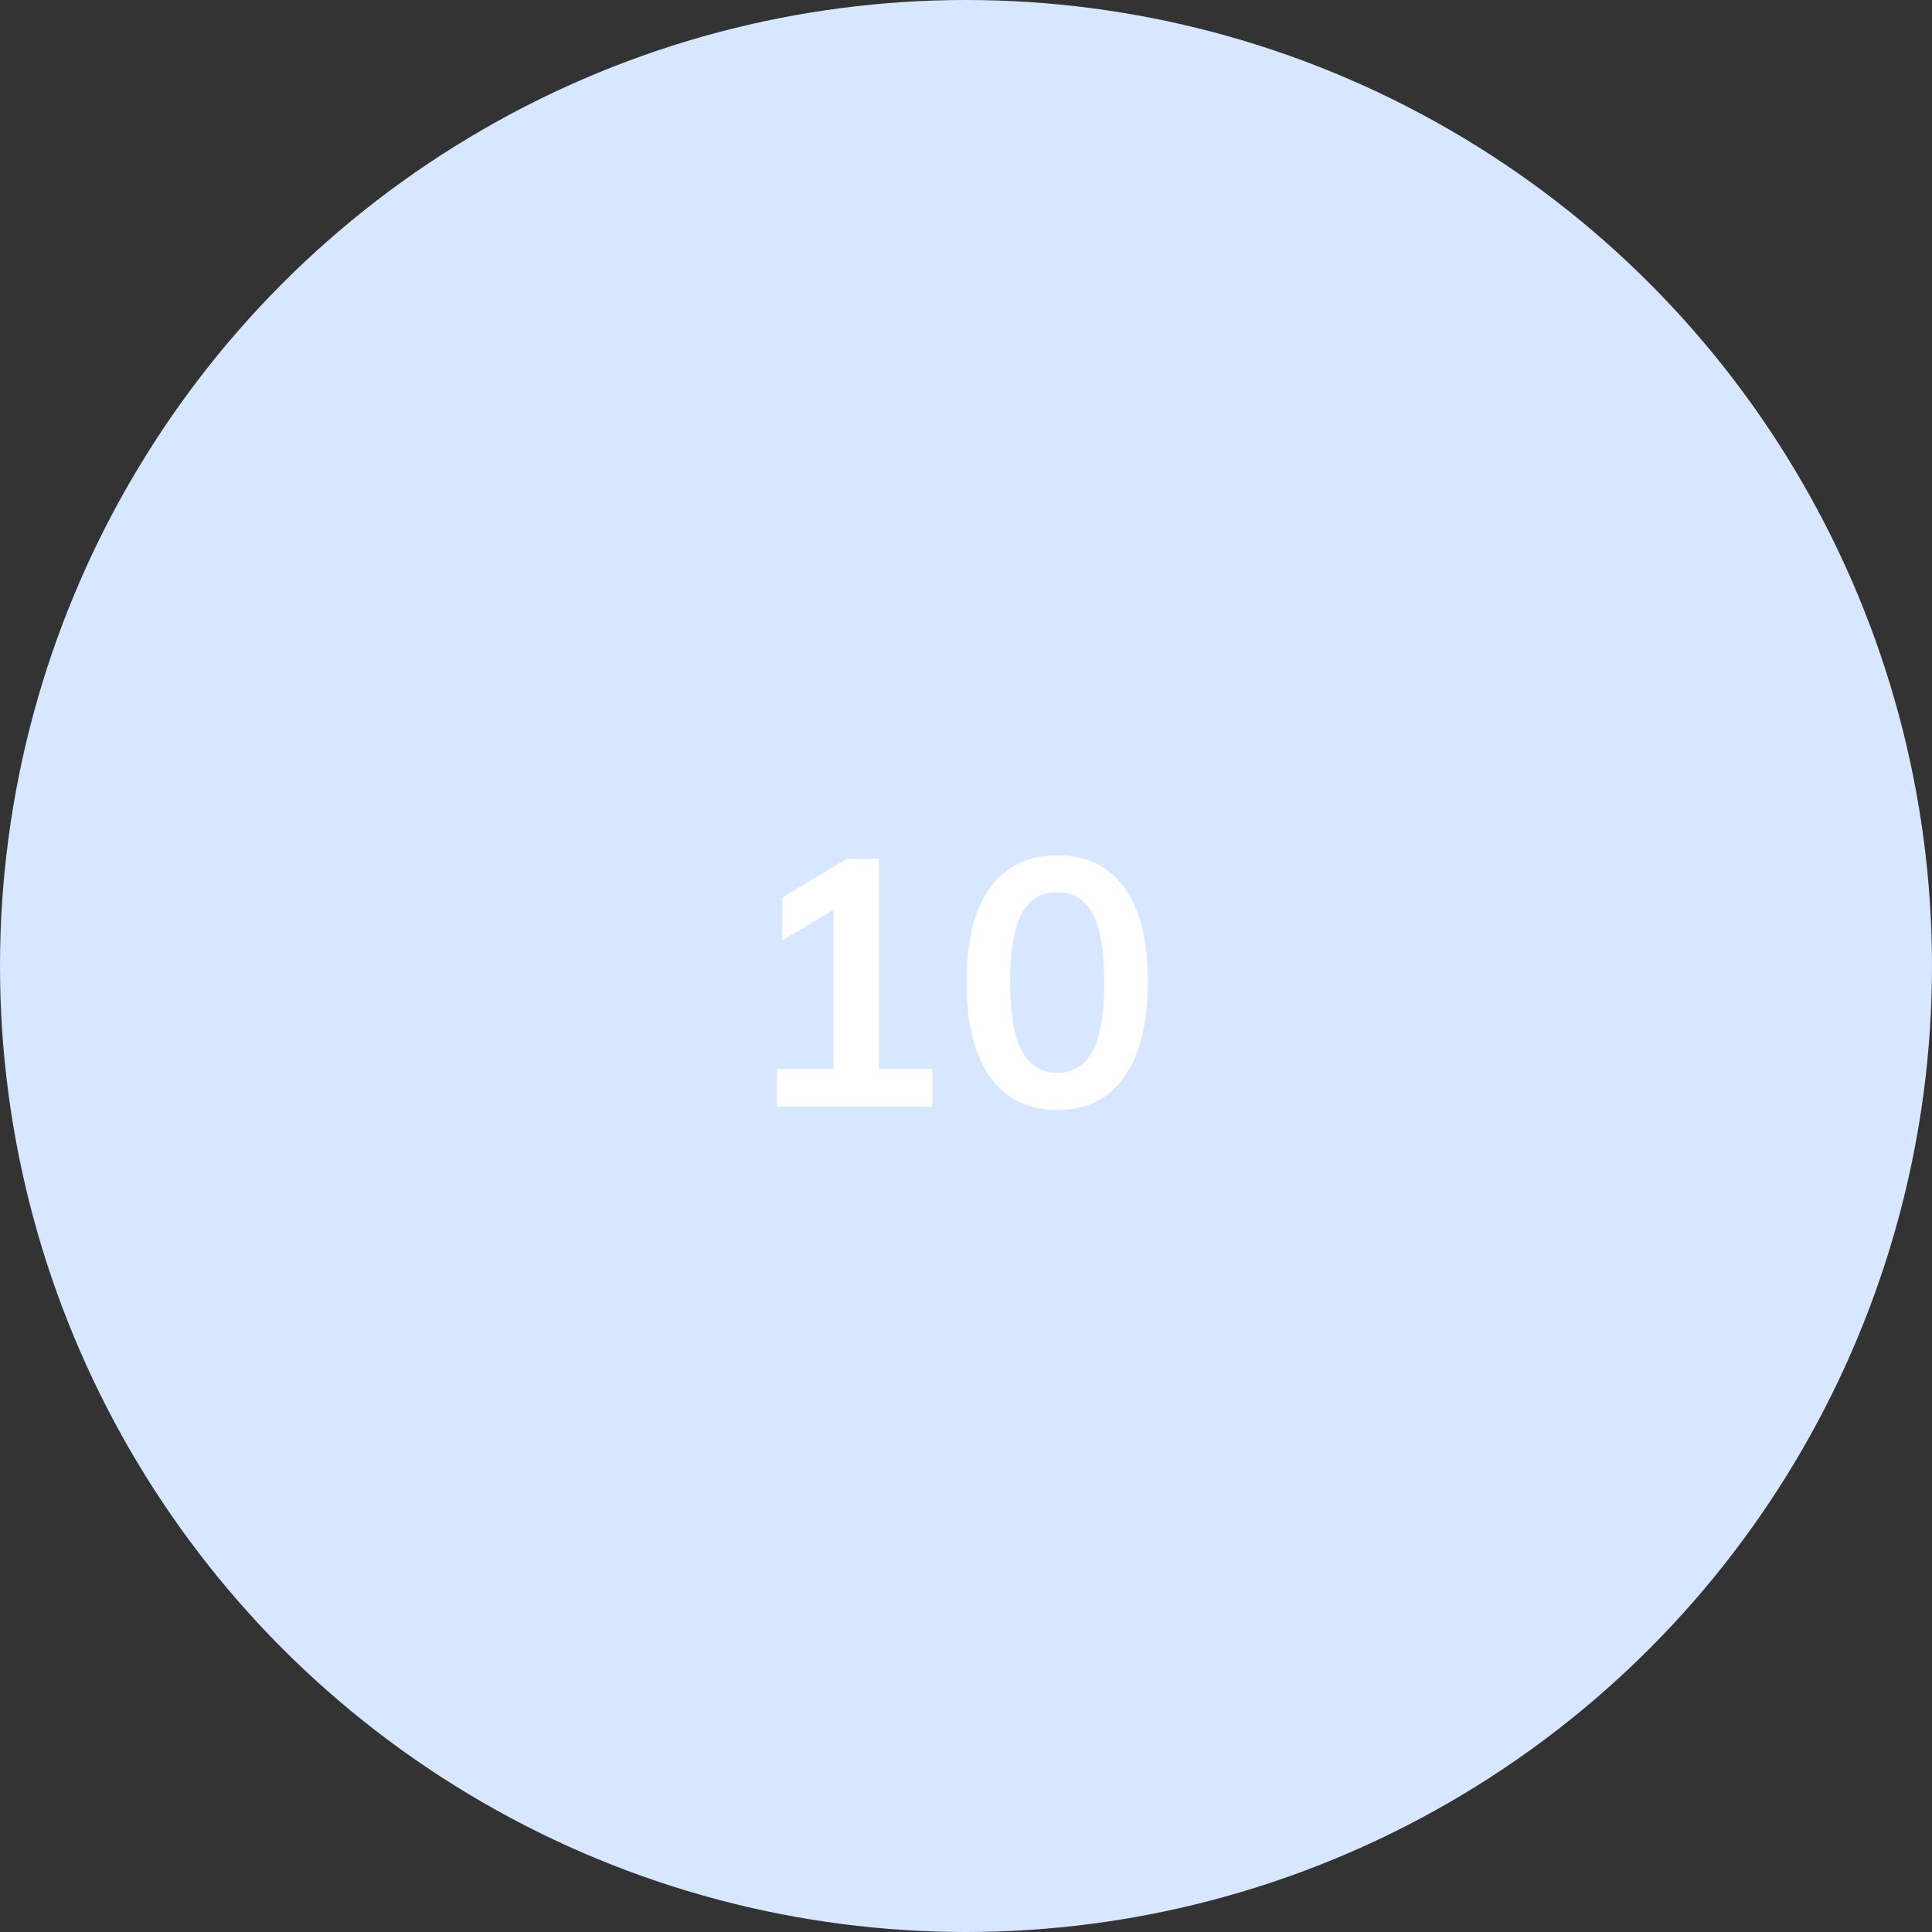 <?xml version="1.0" encoding="UTF-8"?> <svg xmlns="http://www.w3.org/2000/svg" width="110" height="110" viewBox="0 0 110 110" fill="none"><rect x="0" y="0" width="110" height="110" fill="#333333" stroke="none"/> <circle cx="55" cy="55" r="55" fill="#D7E7FF"></circle> <path d="M44.22 63V60.86H47.46V51.8L44.54 53.54V51.1L48.2 48.9H50.04V60.86H53.08V63H44.22ZM60.192 63.2C58.539 63.2 57.266 62.573 56.372 61.32C55.479 60.053 55.032 58.253 55.032 55.92C55.032 53.56 55.479 51.767 56.372 50.54C57.266 49.313 58.539 48.7 60.192 48.7C61.859 48.7 63.132 49.313 64.012 50.54C64.906 51.767 65.352 53.553 65.352 55.9C65.352 58.247 64.906 60.053 64.012 61.32C63.132 62.573 61.859 63.2 60.192 63.2ZM60.192 61.08C61.099 61.08 61.772 60.667 62.212 59.84C62.652 59 62.872 57.687 62.872 55.9C62.872 54.113 62.652 52.82 62.212 52.02C61.772 51.207 61.099 50.8 60.192 50.8C59.299 50.8 58.626 51.207 58.172 52.02C57.732 52.82 57.512 54.113 57.512 55.9C57.512 57.687 57.732 59 58.172 59.84C58.626 60.667 59.299 61.08 60.192 61.08Z" fill="white"></path> </svg> 
